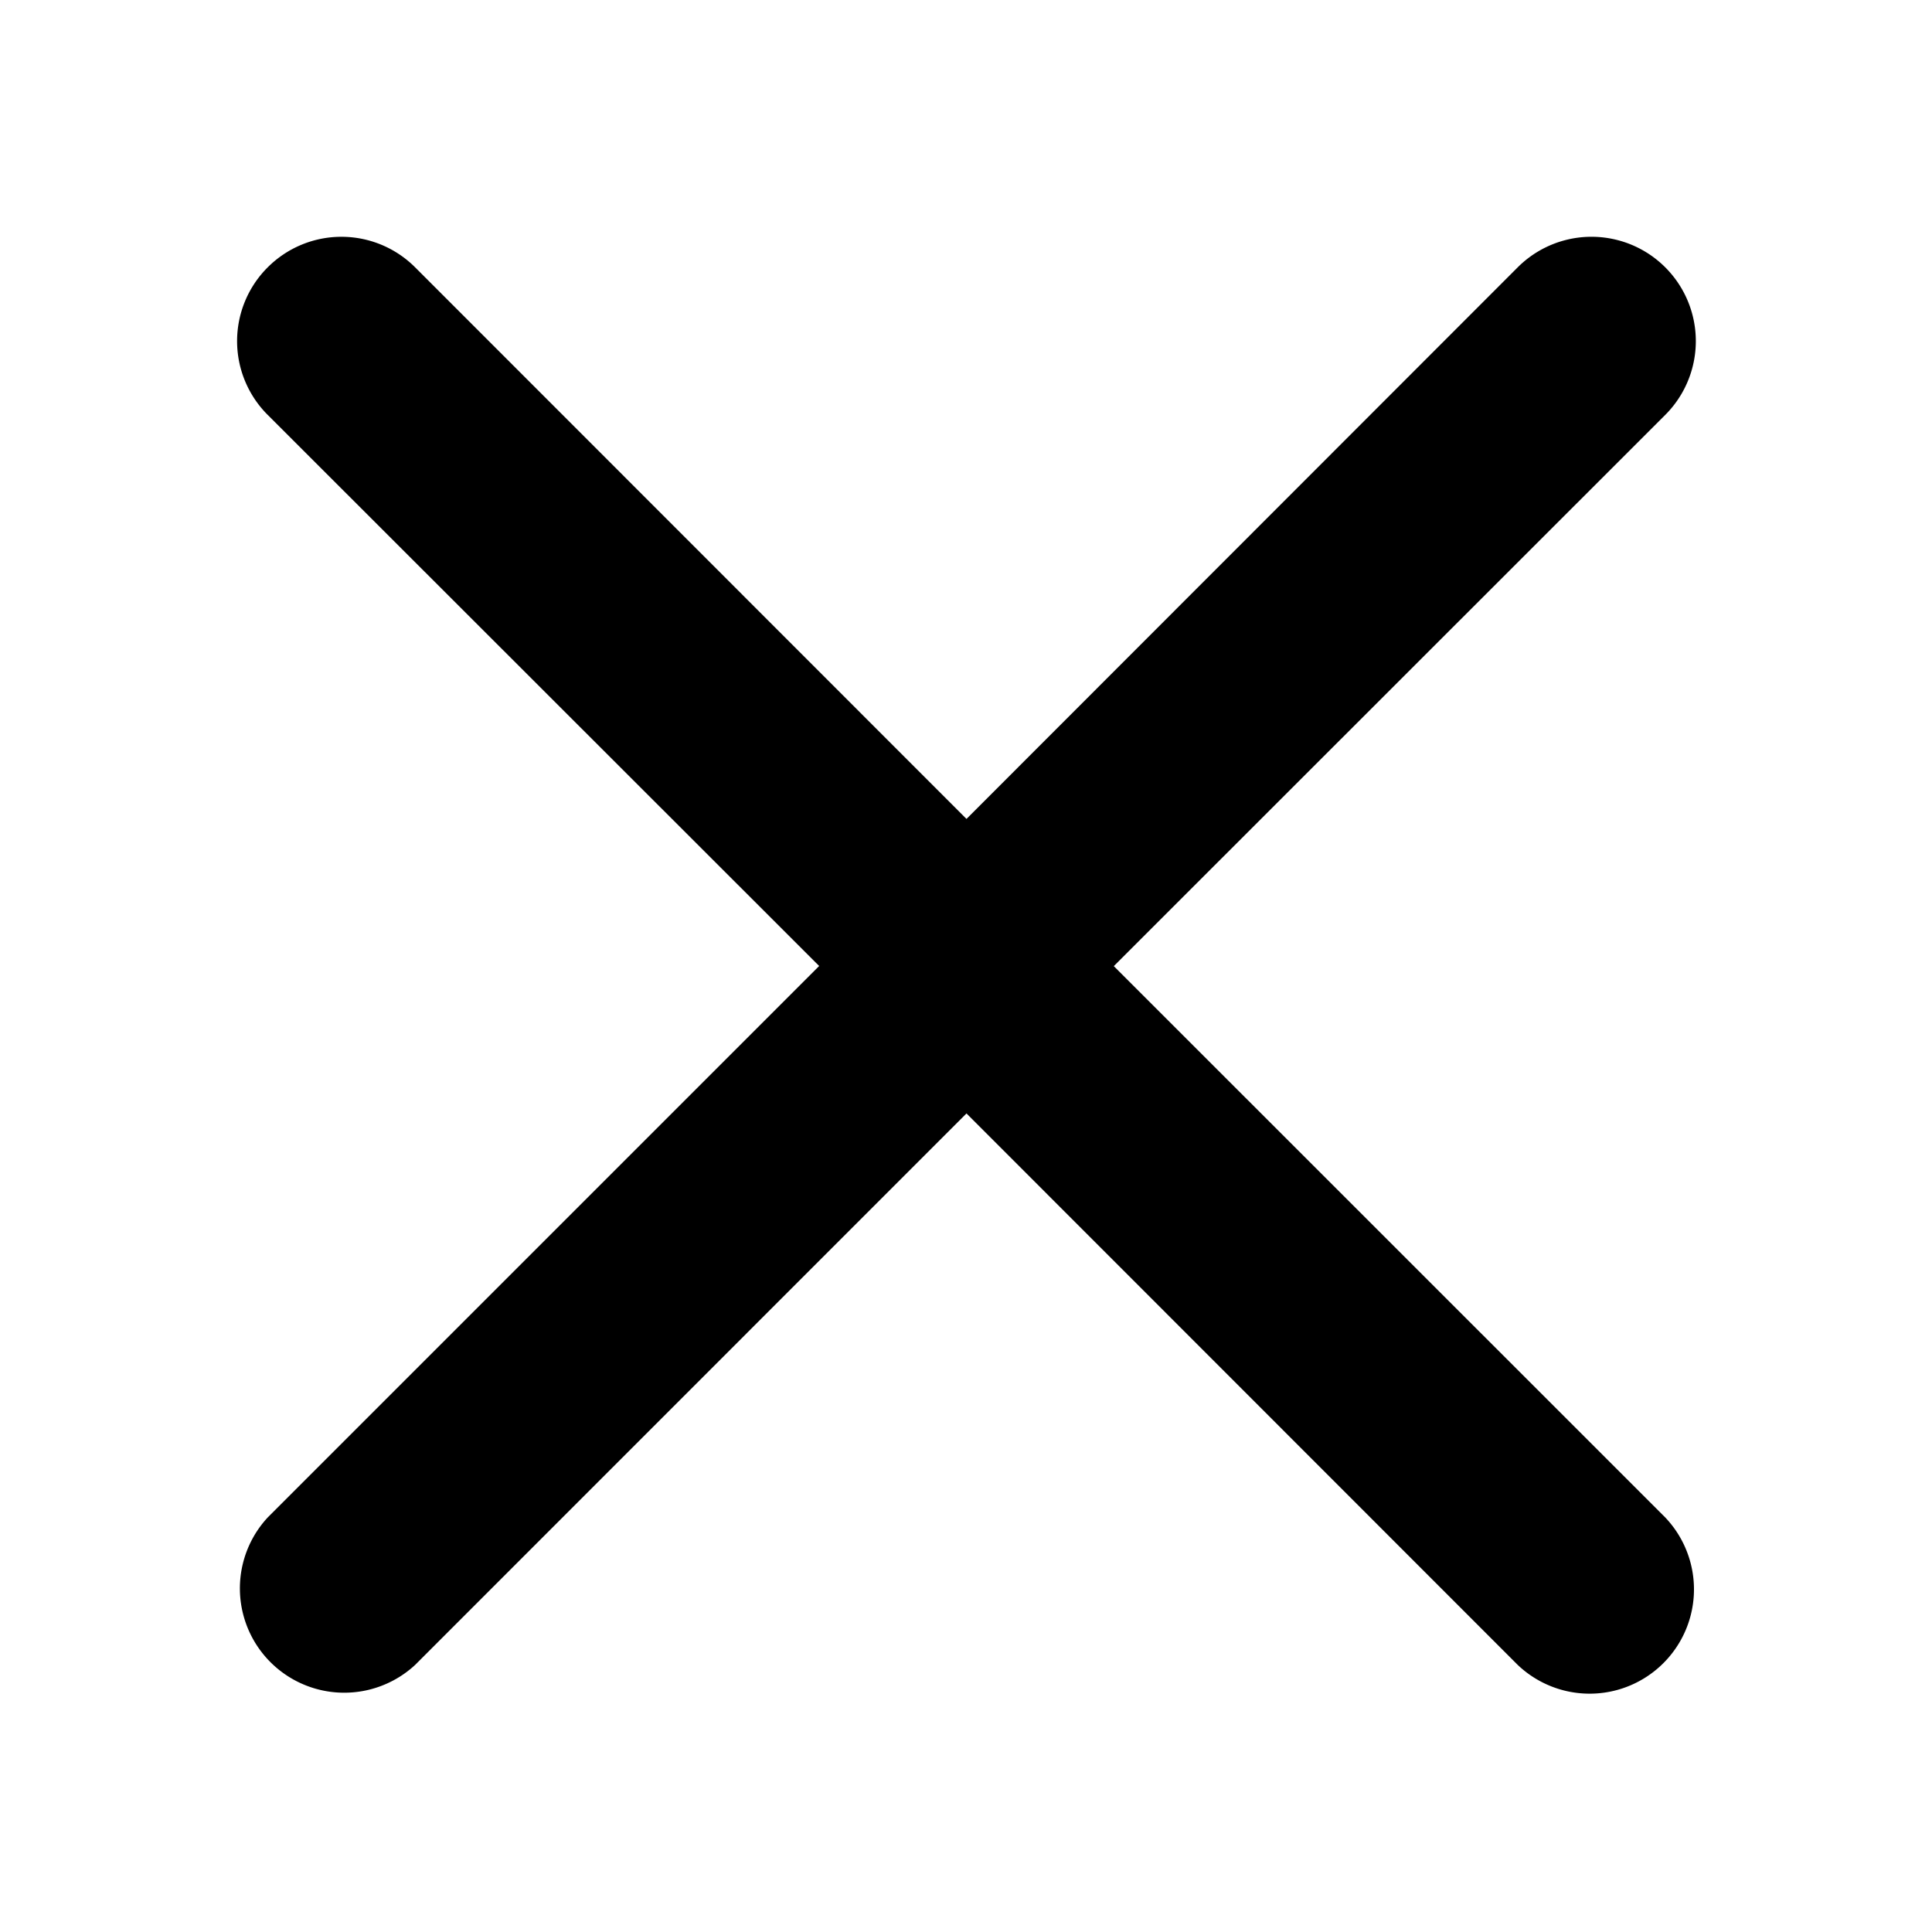 <svg width="16" height="16" fill="currentColor" class="bi bi-x" xmlns="http://www.w3.org/2000/svg"><path d="M2.217 2.214a.863.863 0 0 1 1.221 0l4.566 4.568 4.565-4.568a.864.864 0 0 1 1.222 1.222L9.224 8.001l4.567 4.566a.864.864 0 0 1-1.222 1.221L8.004 9.221l-4.566 4.567a.864.864 0 0 1-1.221-1.221L6.784 8 2.217 3.436a.863.863 0 0 1 0-1.222z" stroke-width="1.725"/></svg>